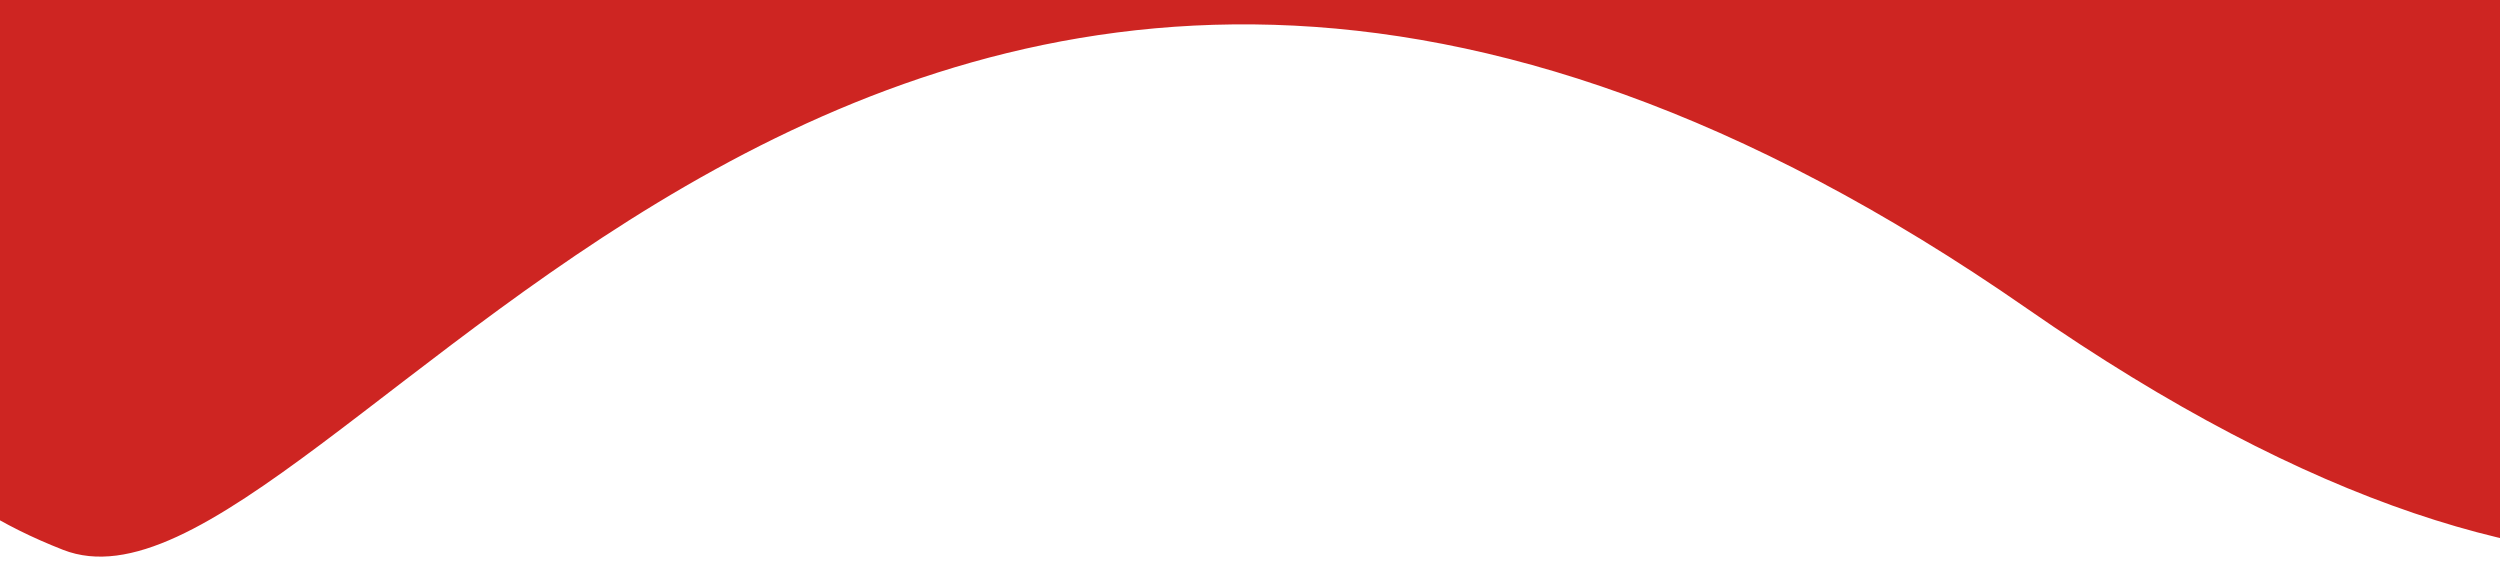 <svg width="400" height="90" viewBox="0 0 400 90" fill="none" xmlns="http://www.w3.org/2000/svg">
<path d="M17.612 -34.432L497.163 -41L507.82 -20.699L538 -41C538 -41 507.82 176.857 324.332 49.375C140.845 -78.108 52.733 104.662 10.089 87.973C-70.777 56.327 17.612 -34.432 17.612 -34.432Z" fill="#CE2522"/>
</svg>
